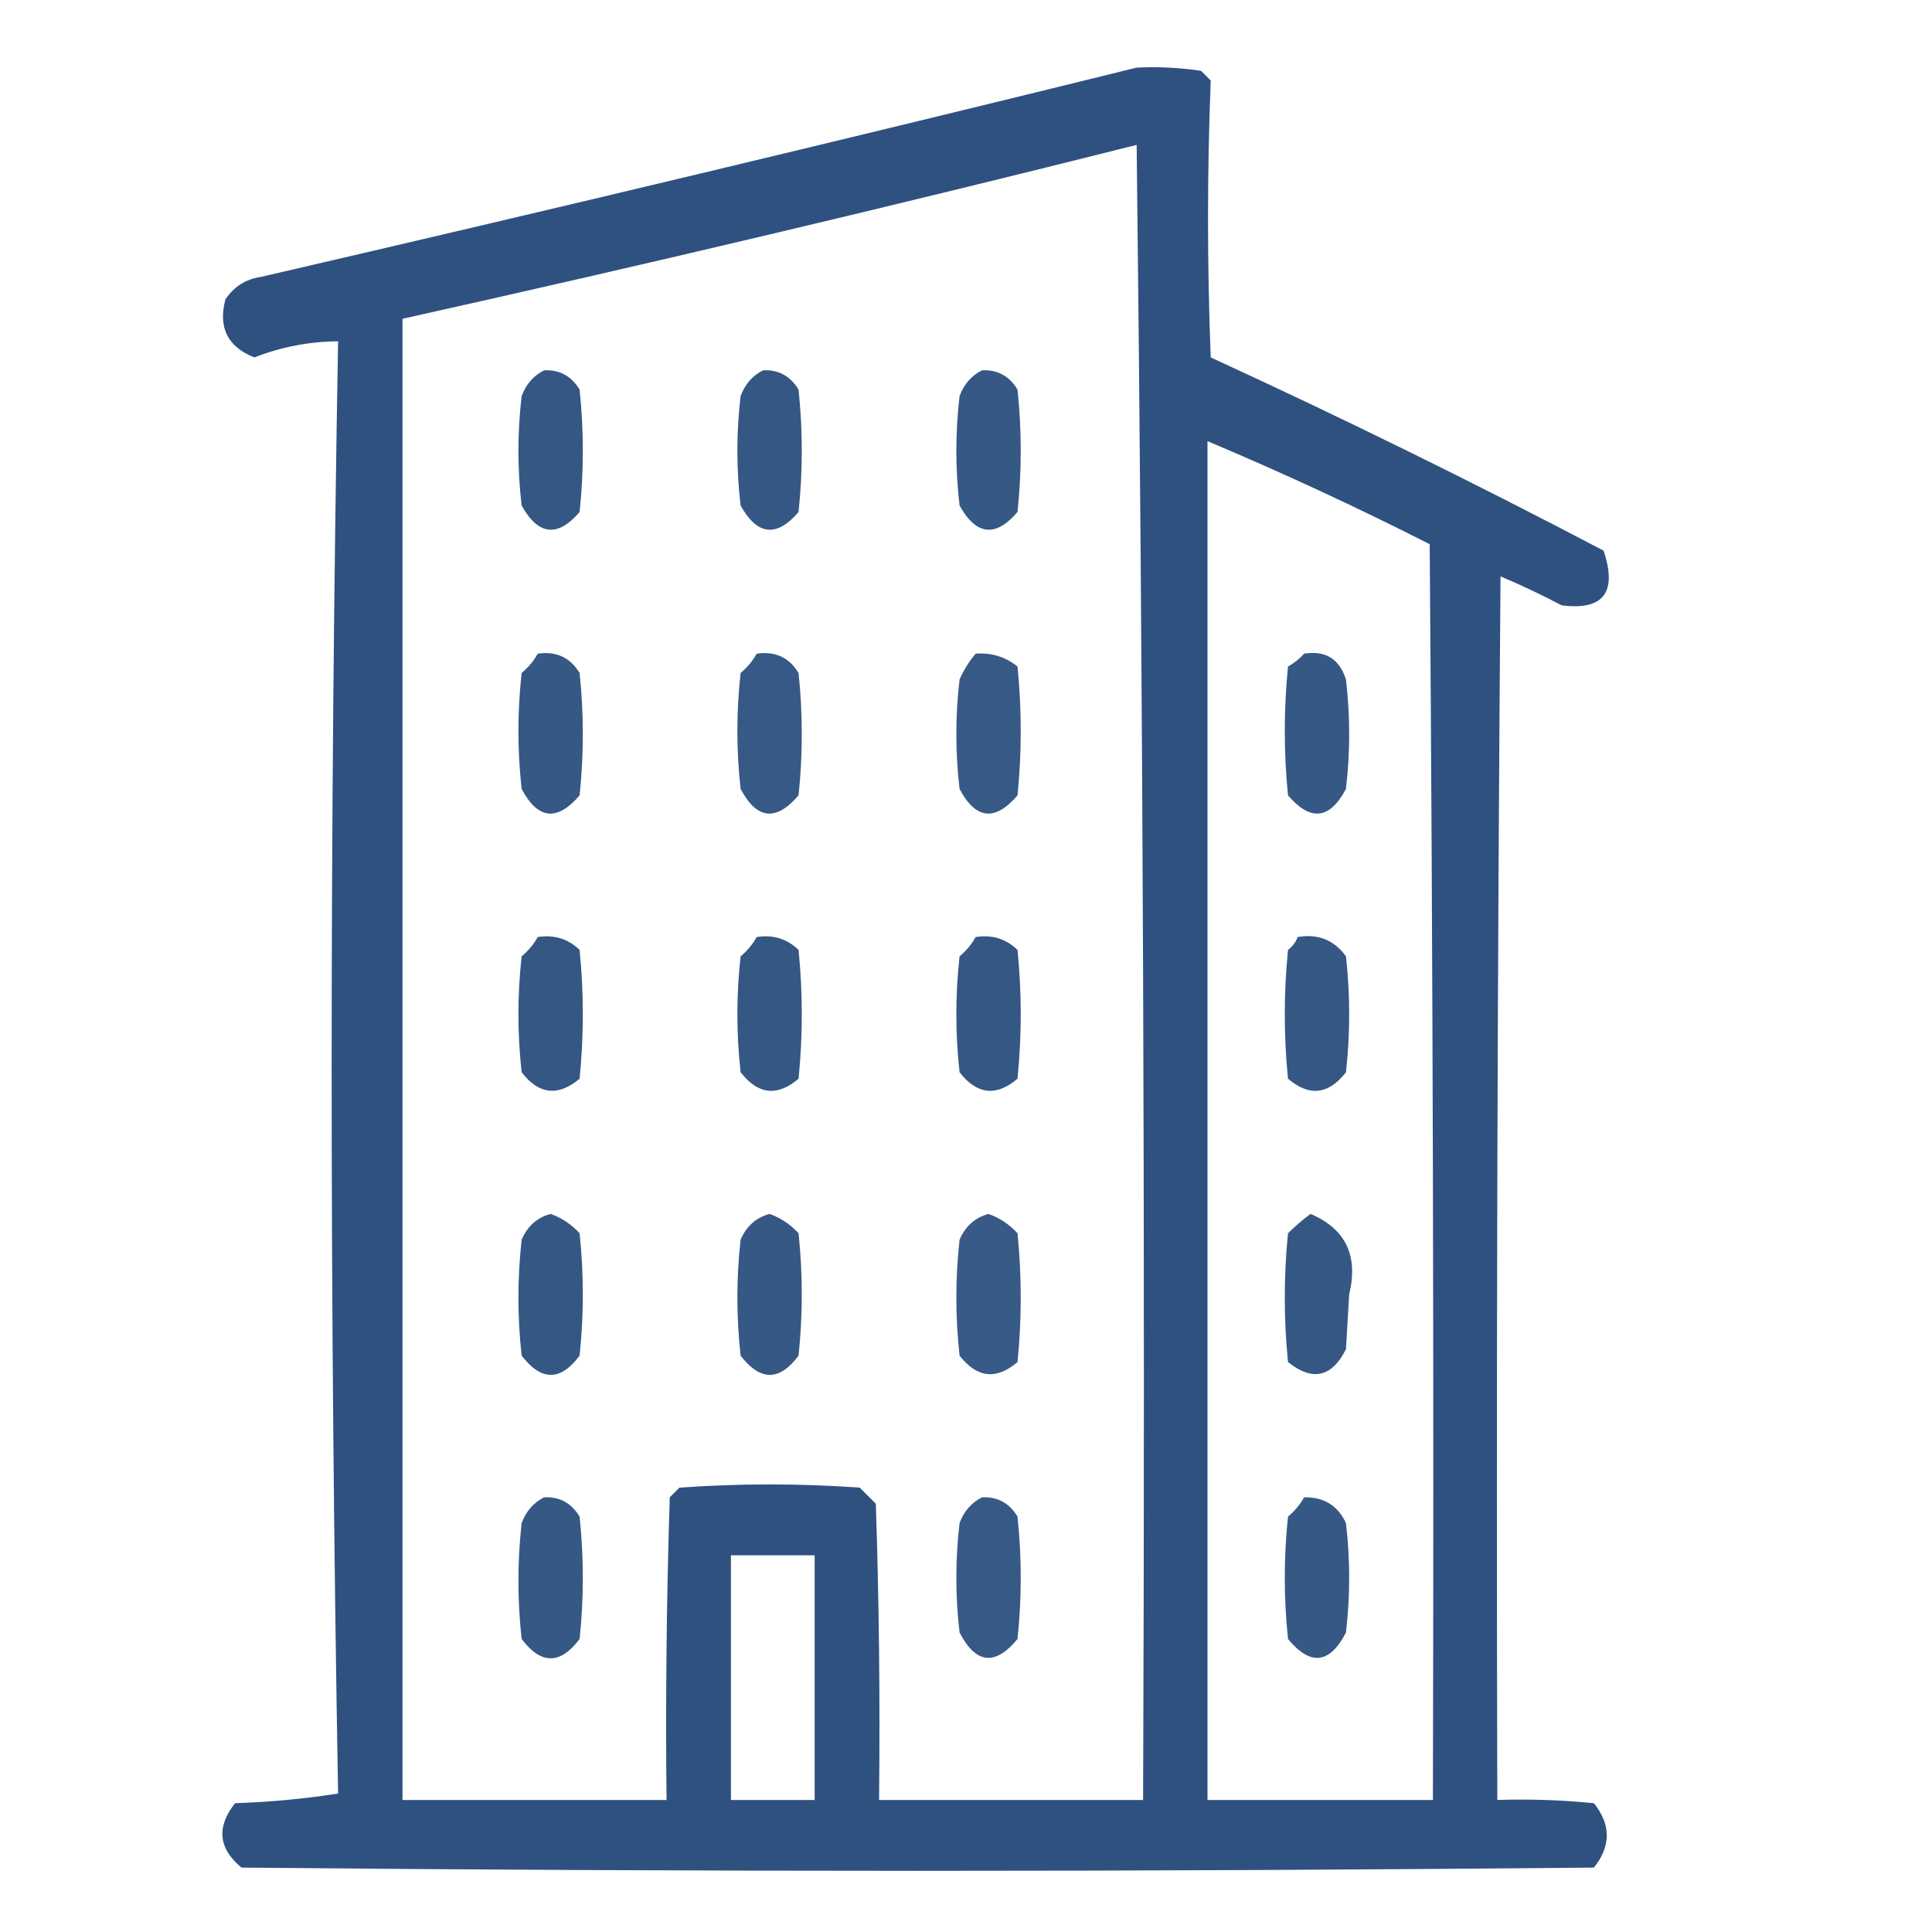 <?xml version="1.0" encoding="UTF-8"?>
<!DOCTYPE svg PUBLIC "-//W3C//DTD SVG 1.1//EN" "http://www.w3.org/Graphics/SVG/1.1/DTD/svg11.dtd">
<svg xmlns="http://www.w3.org/2000/svg" version="1.1" width="300px" height="300px" style="shape-rendering:geometricPrecision; text-rendering:geometricPrecision; image-rendering:optimizeQuality; fill-rule:evenodd; clip-rule:evenodd" xmlns:xlink="http://www.w3.org/1999/xlink">
<g><path style="opacity:0.9" fill="#183f72" d="M 176.5,10.5 C 179.85,10.335 183.183,10.502 186.5,11C 187,11.5 187.5,12 188,12.5C 187.443,26.806 187.443,41.14 188,55.5C 208.61,64.972 228.944,74.972 249,85.5C 251.168,91.979 249.001,94.812 242.5,94C 239.378,92.355 236.212,90.855 233,89.5C 232.5,152.832 232.333,216.166 232.5,279.5C 237.511,279.334 242.511,279.501 247.5,280C 250.167,283.333 250.167,286.667 247.5,290C 177.5,290.667 107.5,290.667 37.5,290C 33.908,287.029 33.575,283.696 36.5,280C 41.864,279.829 47.197,279.329 52.5,278.5C 51.168,203.304 51.168,128.137 52.5,53C 48.062,53.023 43.729,53.857 39.5,55.5C 35.347,53.861 33.847,50.861 35,46.5C 36.319,44.513 38.152,43.346 40.5,43C 86.036,32.464 131.369,21.631 176.5,10.5 Z M 176.5,22.5 C 177.499,107.998 177.833,193.665 177.5,279.5C 163.833,279.5 150.167,279.5 136.5,279.5C 136.667,264.163 136.5,248.83 136,233.5C 135.167,232.667 134.333,231.833 133.5,231C 124.167,230.333 114.833,230.333 105.5,231C 105,231.5 104.5,232 104,232.5C 103.5,248.163 103.333,263.83 103.5,279.5C 89.833,279.5 76.167,279.5 62.5,279.5C 62.5,202.833 62.5,126.167 62.5,49.5C 100.732,40.991 138.732,31.991 176.5,22.5 Z M 187.5,68.5 C 199.174,73.42 210.674,78.753 222,84.5C 222.5,149.499 222.667,214.499 222.5,279.5C 210.833,279.5 199.167,279.5 187.5,279.5C 187.5,209.167 187.5,138.833 187.5,68.5 Z M 113.5,241.5 C 117.833,241.5 122.167,241.5 126.5,241.5C 126.5,254.167 126.5,266.833 126.5,279.5C 122.167,279.5 117.833,279.5 113.5,279.5C 113.5,266.833 113.5,254.167 113.5,241.5 Z"/></g>
<g><path style="opacity:0.874" fill="#183f72" d="M 84.5,57.5 C 86.903,57.393 88.737,58.393 90,60.5C 90.667,66.833 90.667,73.167 90,79.5C 86.592,83.483 83.592,83.15 81,78.5C 80.333,72.833 80.333,67.167 81,61.5C 81.69,59.65 82.856,58.316 84.5,57.5 Z"/></g>
<g><path style="opacity:0.869" fill="#183f72" d="M 118.5,57.5 C 120.903,57.393 122.736,58.393 124,60.5C 124.667,66.833 124.667,73.167 124,79.5C 120.592,83.483 117.592,83.15 115,78.5C 114.333,72.833 114.333,67.167 115,61.5C 115.69,59.65 116.856,58.316 118.5,57.5 Z"/></g>
<g><path style="opacity:0.87" fill="#183f72" d="M 152.5,57.5 C 154.903,57.393 156.736,58.393 158,60.5C 158.667,66.833 158.667,73.167 158,79.5C 154.592,83.483 151.592,83.15 149,78.5C 148.333,72.833 148.333,67.167 149,61.5C 149.69,59.65 150.856,58.316 152.5,57.5 Z"/></g>
<g><path style="opacity:0.865" fill="#183f72" d="M 83.5,101.5 C 86.368,101.085 88.535,102.085 90,104.5C 90.667,110.833 90.667,117.167 90,123.5C 86.51,127.588 83.51,127.255 81,122.5C 80.333,116.5 80.333,110.5 81,104.5C 82.045,103.627 82.878,102.627 83.5,101.5 Z"/></g>
<g><path style="opacity:0.86" fill="#183f72" d="M 117.5,101.5 C 120.368,101.085 122.535,102.085 124,104.5C 124.667,110.833 124.667,117.167 124,123.5C 120.51,127.588 117.51,127.255 115,122.5C 114.333,116.5 114.333,110.5 115,104.5C 116.045,103.627 116.878,102.627 117.5,101.5 Z"/></g>
<g><path style="opacity:0.861" fill="#183f72" d="M 151.5,101.5 C 153.936,101.317 156.103,101.984 158,103.5C 158.667,110.167 158.667,116.833 158,123.5C 154.51,127.588 151.51,127.255 149,122.5C 148.333,116.833 148.333,111.167 149,105.5C 149.662,104.016 150.496,102.683 151.5,101.5 Z"/></g>
<g><path style="opacity:0.865" fill="#183f72" d="M 202.5,101.5 C 205.808,100.974 207.974,102.307 209,105.5C 209.667,111.167 209.667,116.833 209,122.5C 206.49,127.255 203.49,127.588 200,123.5C 199.333,116.833 199.333,110.167 200,103.5C 200.995,102.934 201.828,102.267 202.5,101.5 Z"/></g>
<g><path style="opacity:0.868" fill="#183f72" d="M 83.5,145.5 C 86.044,145.104 88.211,145.771 90,147.5C 90.667,154.167 90.667,160.833 90,167.5C 86.661,170.299 83.661,169.966 81,166.5C 80.333,160.5 80.333,154.5 81,148.5C 82.045,147.627 82.878,146.627 83.5,145.5 Z"/></g>
<g><path style="opacity:0.868" fill="#183f72" d="M 117.5,145.5 C 120.044,145.104 122.211,145.771 124,147.5C 124.667,154.167 124.667,160.833 124,167.5C 120.706,170.311 117.706,169.978 115,166.5C 114.333,160.5 114.333,154.5 115,148.5C 116.045,147.627 116.878,146.627 117.5,145.5 Z"/></g>
<g><path style="opacity:0.869" fill="#183f72" d="M 151.5,145.5 C 154.044,145.104 156.211,145.771 158,147.5C 158.667,154.167 158.667,160.833 158,167.5C 154.706,170.311 151.706,169.978 149,166.5C 148.333,160.5 148.333,154.5 149,148.5C 150.045,147.627 150.878,146.627 151.5,145.5 Z"/></g>
<g><path style="opacity:0.875" fill="#183f72" d="M 201.5,145.5 C 204.652,144.959 207.152,145.959 209,148.5C 209.667,154.5 209.667,160.5 209,166.5C 206.294,169.978 203.294,170.311 200,167.5C 199.333,160.833 199.333,154.167 200,147.5C 200.717,146.956 201.217,146.289 201.5,145.5 Z"/></g>
<g><path style="opacity:0.869" fill="#183f72" d="M 85.5,188.5 C 87.229,189.117 88.729,190.117 90,191.5C 90.667,197.833 90.667,204.167 90,210.5C 87.049,214.482 84.049,214.482 81,210.5C 80.333,204.5 80.333,198.5 81,192.5C 81.907,190.391 83.407,189.058 85.5,188.5 Z"/></g>
<g><path style="opacity:0.864" fill="#183f72" d="M 119.5,188.5 C 121.229,189.117 122.729,190.117 124,191.5C 124.667,197.833 124.667,204.167 124,210.5C 121.048,214.482 118.048,214.482 115,210.5C 114.333,204.5 114.333,198.5 115,192.5C 115.907,190.391 117.407,189.058 119.5,188.5 Z"/></g>
<g><path style="opacity:0.858" fill="#183f72" d="M 153.5,188.5 C 155.229,189.117 156.729,190.117 158,191.5C 158.667,198.167 158.667,204.833 158,211.5C 154.706,214.311 151.706,213.978 149,210.5C 148.333,204.5 148.333,198.5 149,192.5C 149.907,190.391 151.407,189.058 153.5,188.5 Z"/></g>
<g><path style="opacity:0.874" fill="#183f72" d="M 203.5,188.5 C 208.952,190.809 210.952,194.975 209.5,201C 209.333,203.833 209.167,206.667 209,209.5C 206.805,213.872 203.805,214.539 200,211.5C 199.333,204.833 199.333,198.167 200,191.5C 201.145,190.364 202.312,189.364 203.5,188.5 Z"/></g>
<g><path style="opacity:0.866" fill="#183f72" d="M 84.5,232.5 C 86.903,232.393 88.737,233.393 90,235.5C 90.667,241.833 90.667,248.167 90,254.5C 87,258.5 84,258.5 81,254.5C 80.333,248.5 80.333,242.5 81,236.5C 81.69,234.65 82.856,233.316 84.5,232.5 Z"/></g>
<g><path style="opacity:0.862" fill="#183f72" d="M 152.5,232.5 C 154.903,232.393 156.736,233.393 158,235.5C 158.667,241.833 158.667,248.167 158,254.5C 154.527,258.717 151.527,258.384 149,253.5C 148.333,247.833 148.333,242.167 149,236.5C 149.69,234.65 150.856,233.316 152.5,232.5 Z"/></g>
<g><path style="opacity:0.867" fill="#183f72" d="M 202.5,232.5 C 205.561,232.444 207.728,233.778 209,236.5C 209.667,242.167 209.667,247.833 209,253.5C 206.473,258.384 203.473,258.717 200,254.5C 199.333,248.167 199.333,241.833 200,235.5C 201.045,234.627 201.878,233.627 202.5,232.5 Z"/></g>
</svg>
